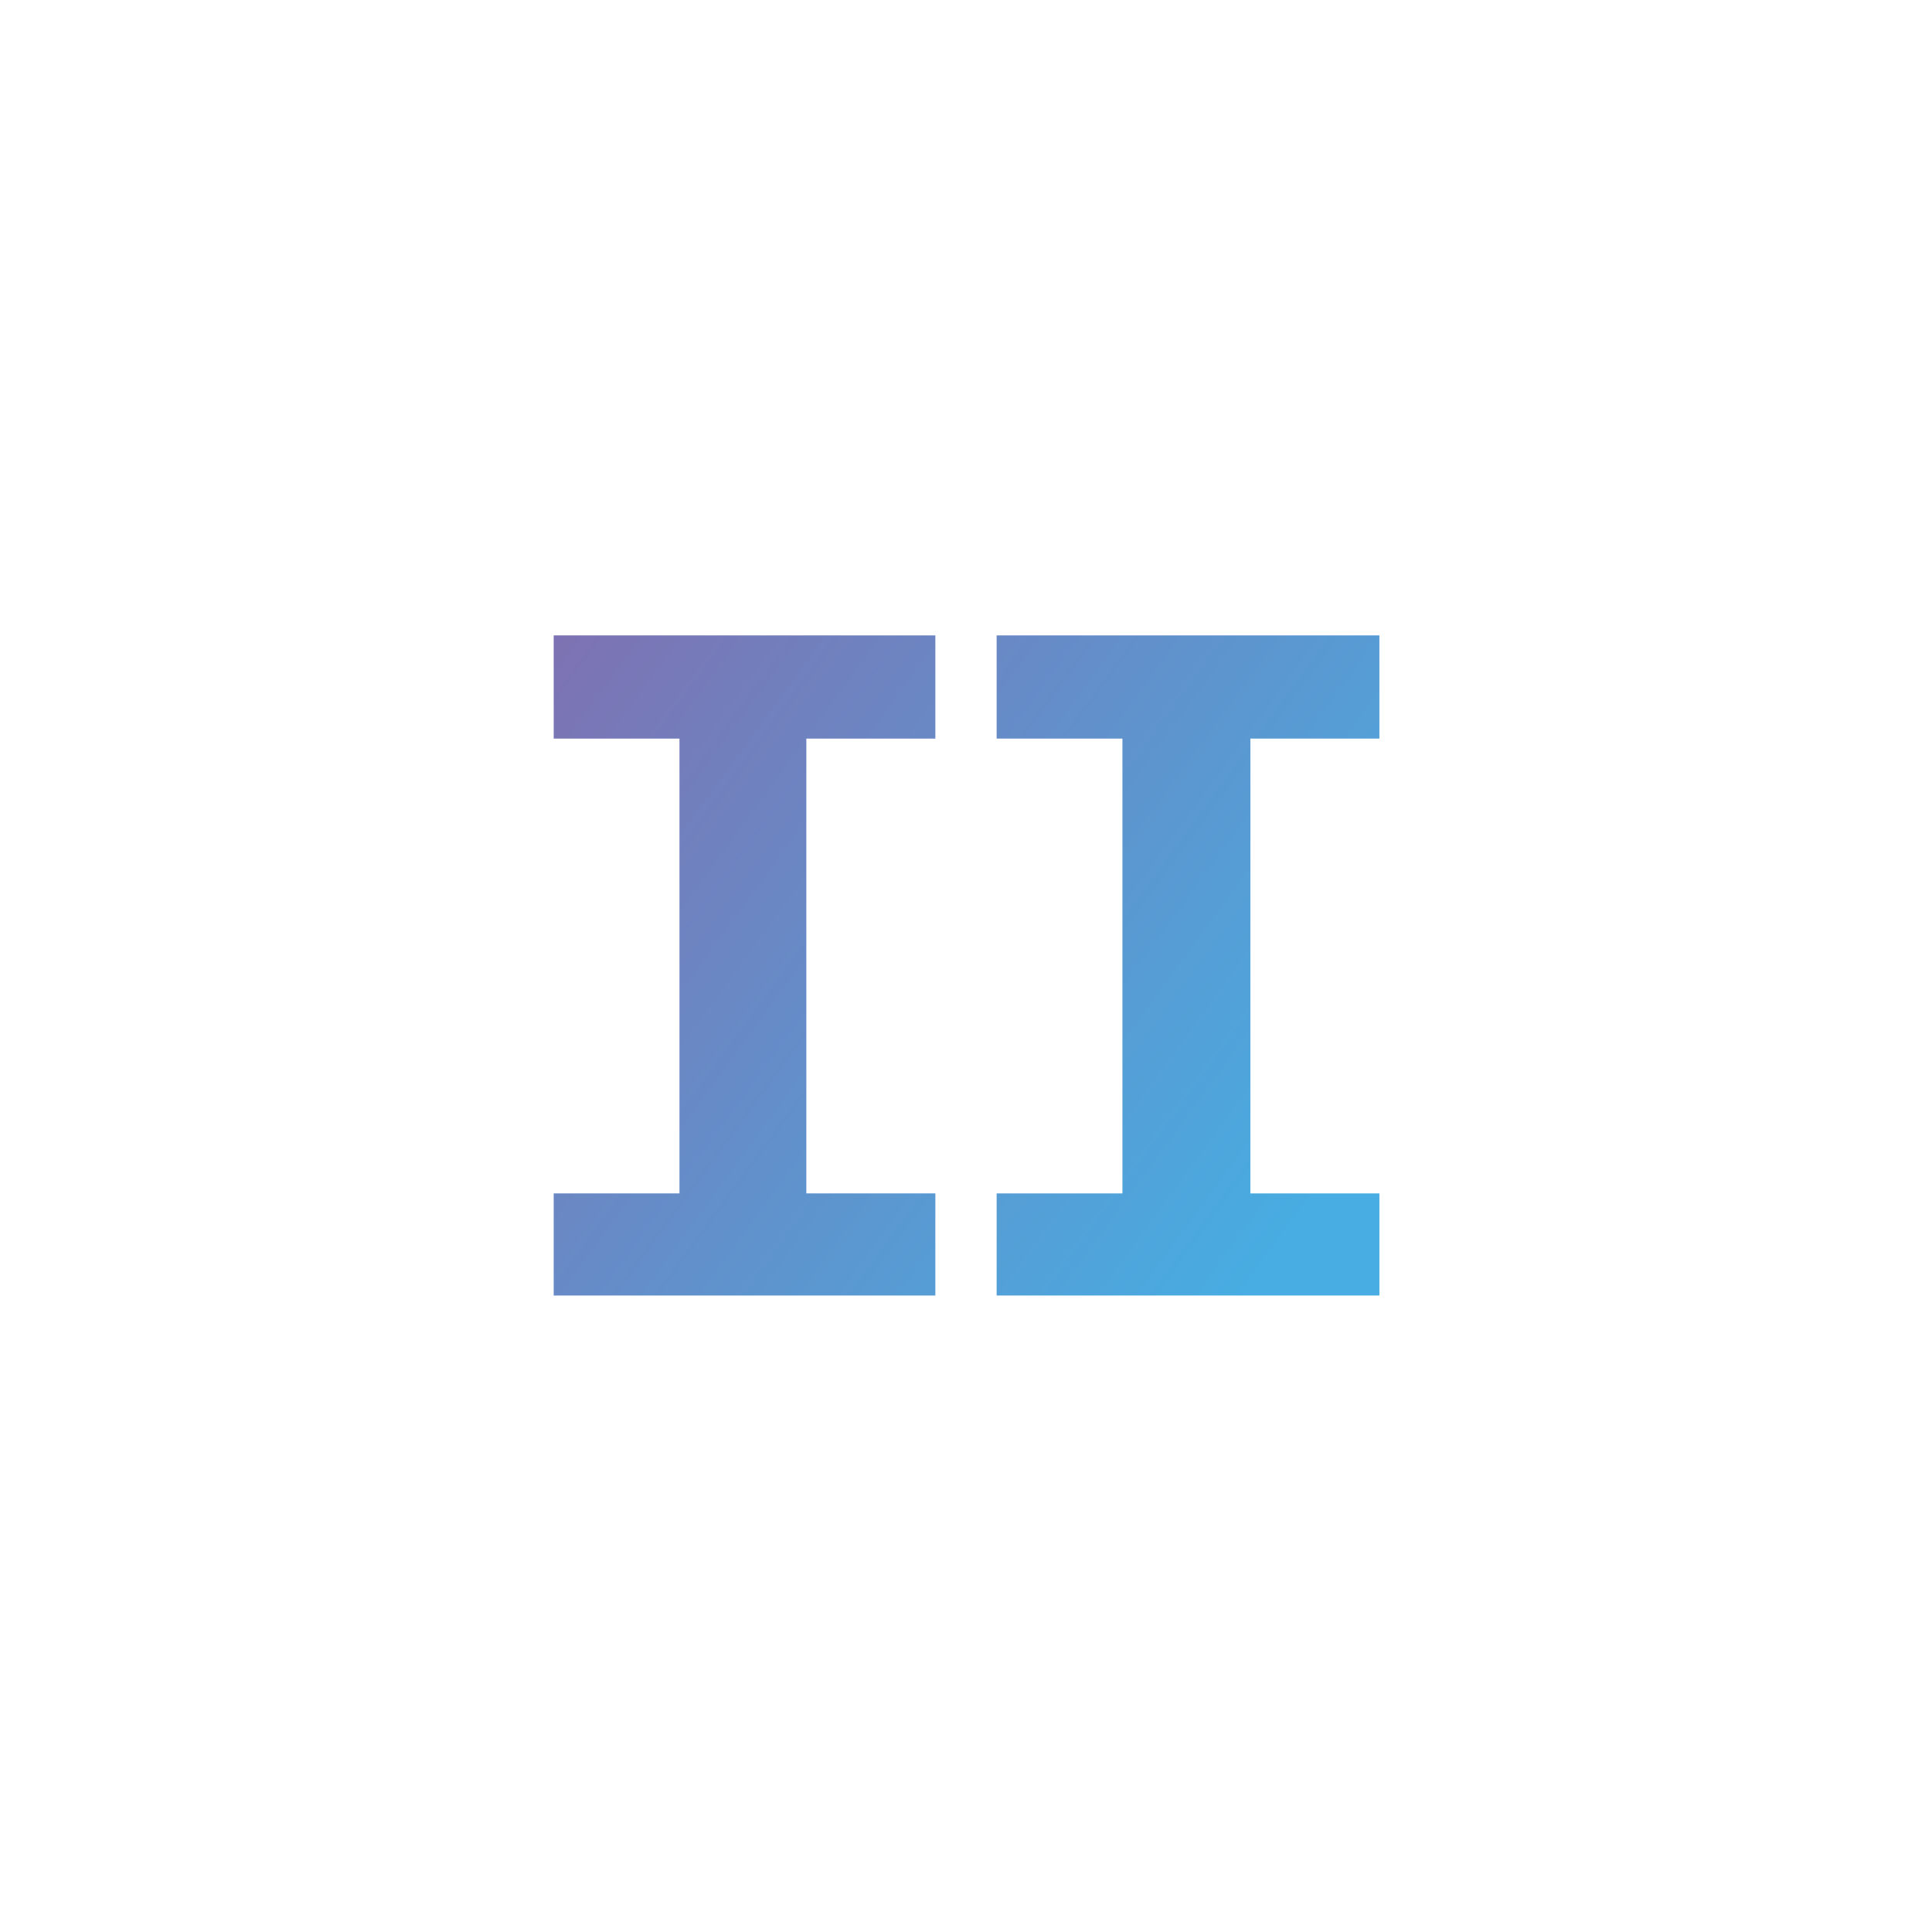 <?xml version="1.0" encoding="UTF-8"?> <svg xmlns="http://www.w3.org/2000/svg" xmlns:xlink="http://www.w3.org/1999/xlink" version="1.1" id="Capa_1" x="0px" y="0px" viewBox="0 0 179.7 179.7" style="enable-background:new 0 0 179.7 179.7;" xml:space="preserve"> <style type="text/css"> .st0{fill:#FFFFFF;} .st1{fill:url(#SVGID_1_);} .st2{fill:url(#SVGID_00000096747527255948715190000015516674016158744721_);} </style> <rect class="st0" width="179.7" height="179.7"></rect> <g> <g> <linearGradient id="SVGID_1_" gradientUnits="userSpaceOnUse" x1="33.3" y1="63.603" x2="114.251" y2="122.759"> <stop offset="0" style="stop-color:#856AAC"></stop> <stop offset="1" style="stop-color:#47ADE2"></stop> </linearGradient> <path class="st1" d="M87,59.1v9.6H75V111h12v9.5H51.5V111h11.7V68.7H51.5v-9.6H87z"></path> </g> <g> <linearGradient id="SVGID_00000144313625205317124930000007776810838188115869_" gradientUnits="userSpaceOnUse" x1="47.661" y1="43.95" x2="128.613" y2="103.107"> <stop offset="0" style="stop-color:#856AAC"></stop> <stop offset="1" style="stop-color:#47ADE2"></stop> </linearGradient> <path style="fill:url(#SVGID_00000144313625205317124930000007776810838188115869_);" d="M128.3,59.1v9.6h-12V111h12v9.5H92.7V111 h11.7V68.7H92.7v-9.6H128.3z"></path> </g> </g> </svg> 